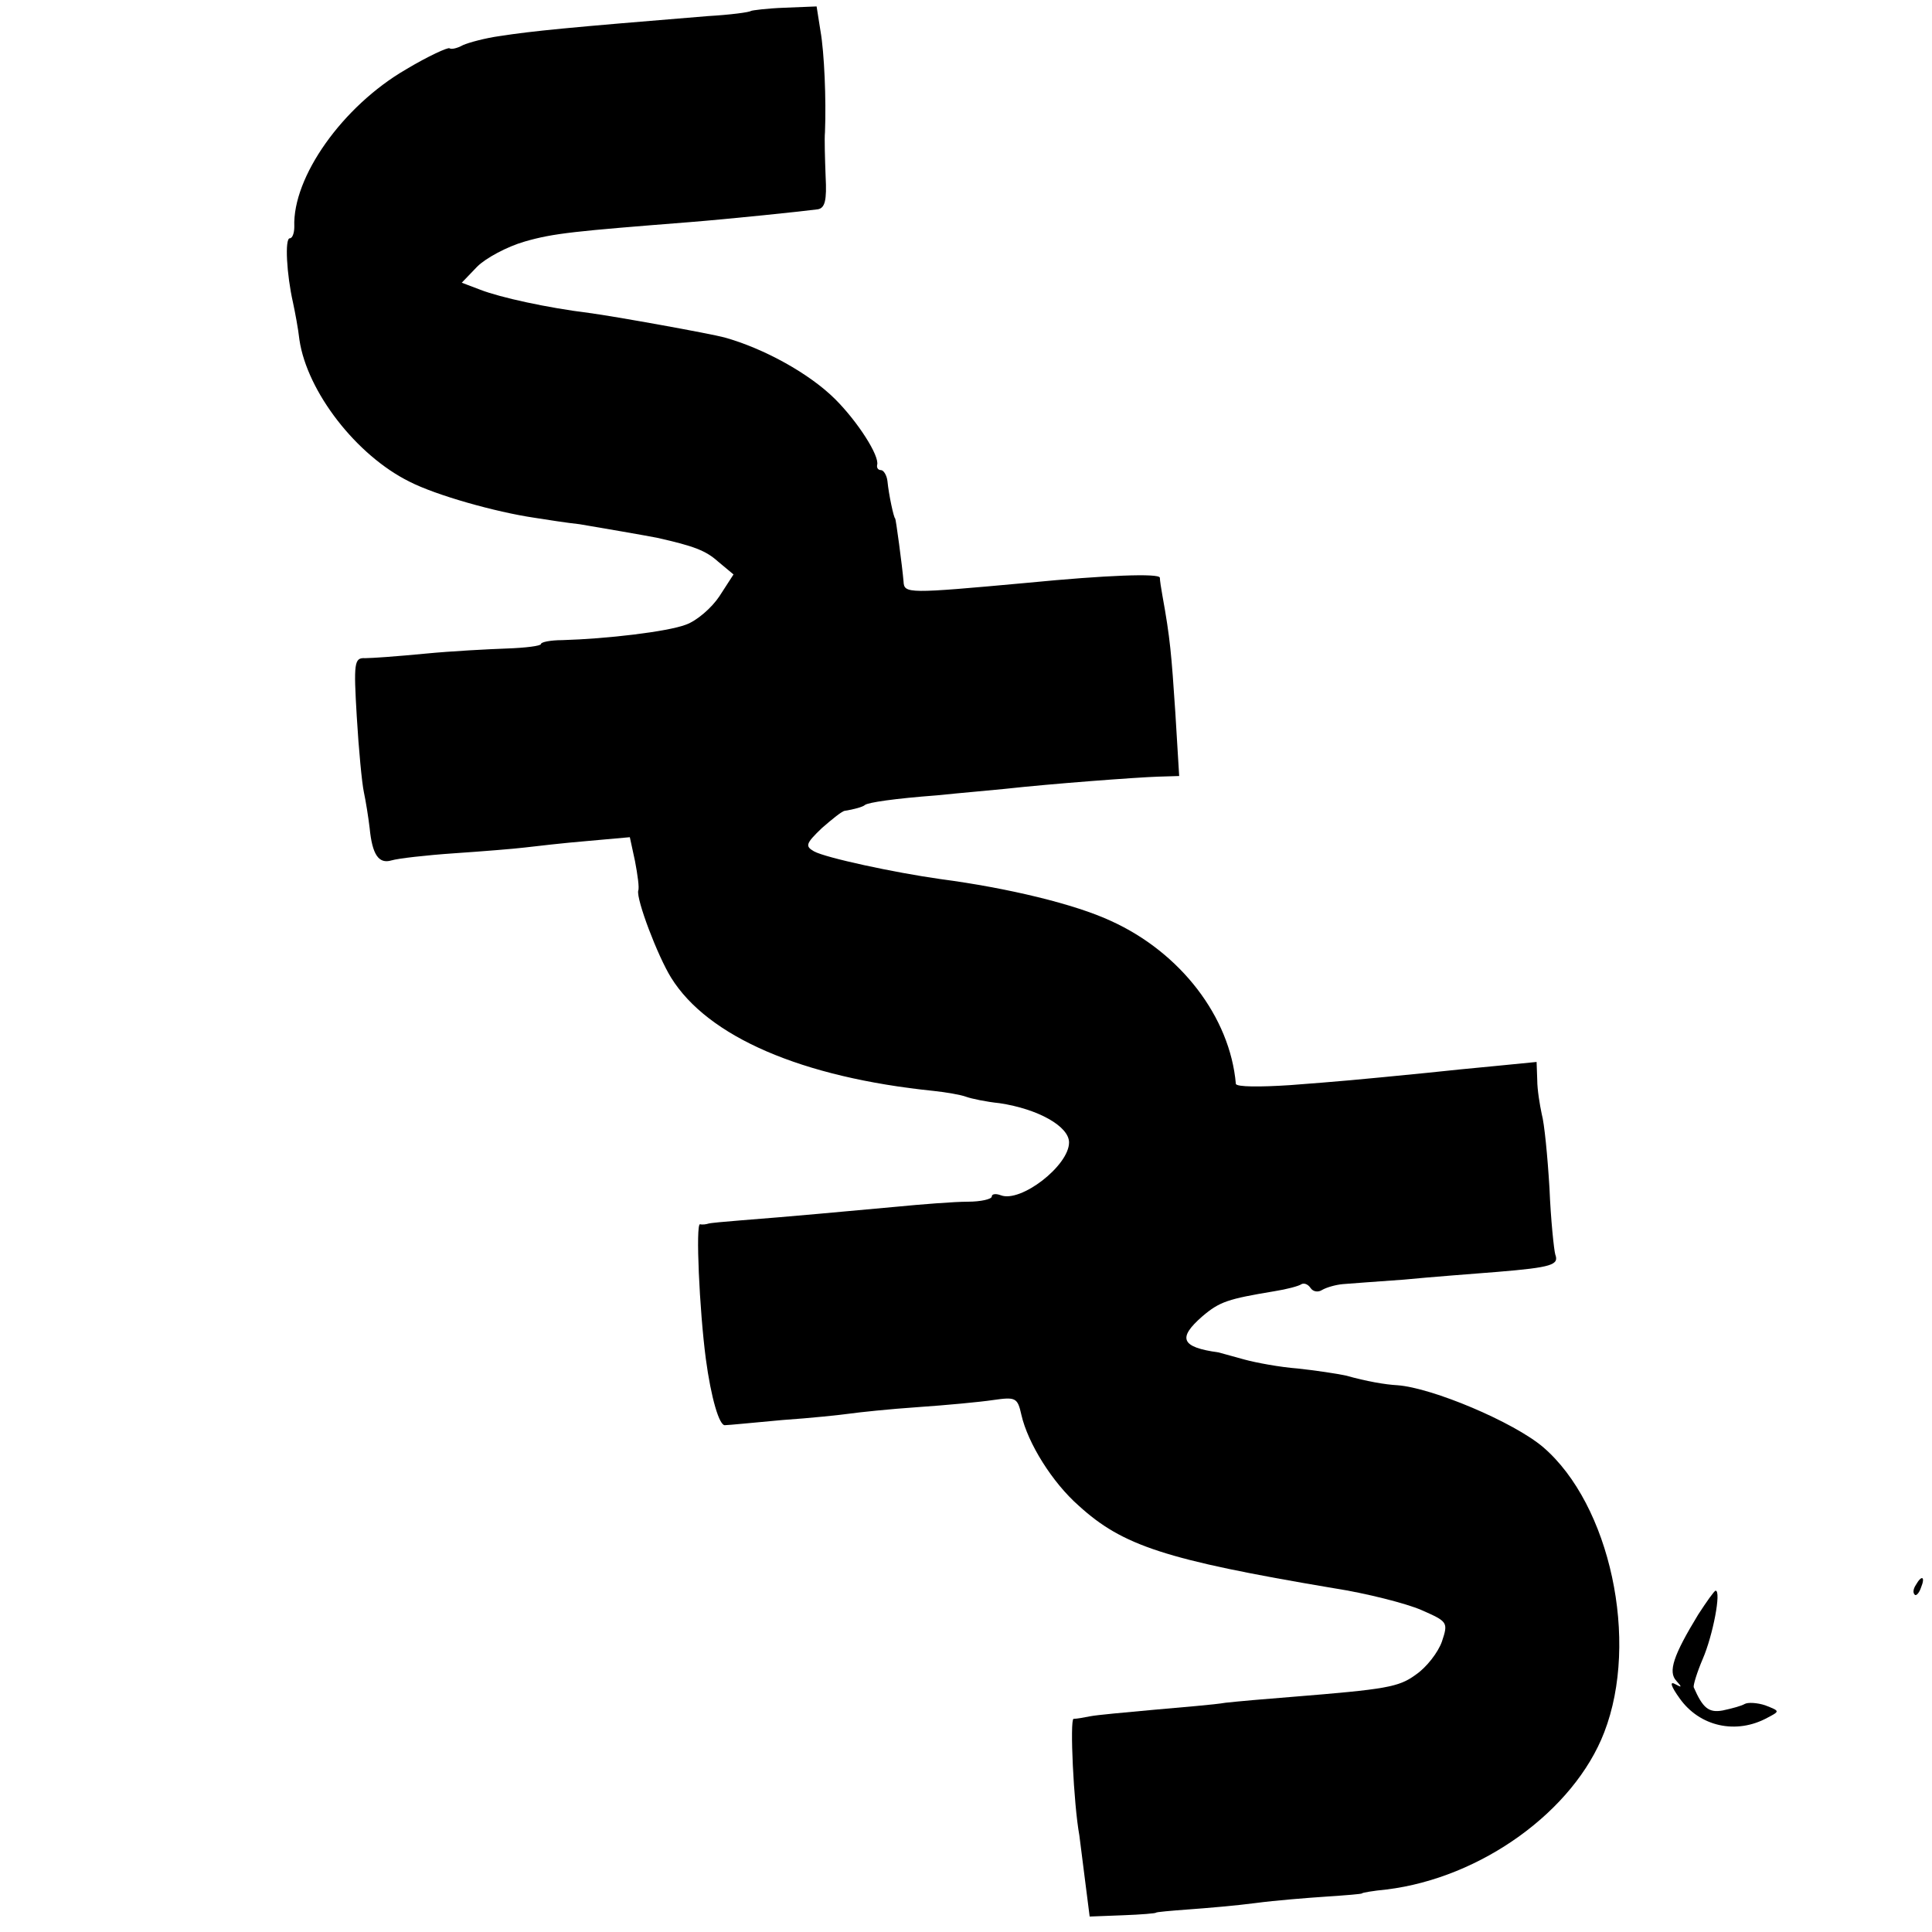 <?xml version="1.0" standalone="no"?>
<!DOCTYPE svg PUBLIC "-//W3C//DTD SVG 20010904//EN"
 "http://www.w3.org/TR/2001/REC-SVG-20010904/DTD/svg10.dtd">
<svg version="1.0" xmlns="http://www.w3.org/2000/svg"
 width="300pt" height="300pt" viewBox="0 0 300 300"
 preserveAspectRatio="xMidYMid meet">
<g transform="translate(0,300) scale(0.1,-0.1)"
fill="#000000" stroke="none">
<path d="M1166 2983 c-2 -2 -32 -6 -67 -8 -220 -18 -271 -23 -323 -31 -22 -3
-48 -10 -57 -14 -9 -5 -18 -7 -21 -5 -2 2 -33 -12 -68 -33 -98 -57 -176 -167
-173 -244 0 -10 -3 -18 -7 -18 -8 0 -5 -56 5 -100 3 -14 8 -40 10 -58 12 -80
88 -179 171 -220 41 -21 133 -47 194 -56 19 -3 51 -8 70 -10 30 -5 105 -18
120 -21 58 -13 76 -20 95 -37 l24 -20 -22 -34 c-12 -18 -35 -38 -52 -44 -29
-11 -123 -22 -192 -24 -18 0 -33 -3 -33 -6 0 -3 -24 -6 -53 -7 -28 -1 -86 -4
-127 -8 -41 -4 -83 -7 -93 -7 -17 1 -18 -7 -13 -91 3 -51 8 -103 11 -117 3
-14 7 -39 9 -56 4 -41 14 -56 34 -50 10 3 53 8 97 11 44 3 94 7 110 9 17 2 60
7 96 10 l67 6 8 -37 c4 -21 7 -42 5 -46 -3 -14 30 -101 51 -135 57 -92 203
-155 408 -176 19 -2 42 -6 50 -9 8 -3 32 -8 52 -10 60 -9 108 -36 108 -61 0
-36 -75 -94 -106 -82 -8 3 -14 2 -14 -2 0 -4 -17 -8 -37 -8 -21 0 -72 -4 -113
-8 -77 -7 -162 -15 -240 -21 -25 -2 -47 -4 -50 -5 -3 -1 -9 -2 -13 -1 -7 1 -1
-133 9 -209 8 -60 21 -105 30 -103 5 0 45 4 89 8 44 3 91 8 105 10 14 2 61 7
105 10 44 3 97 8 117 11 35 5 38 4 44 -23 10 -44 48 -105 89 -141 68 -62 134
-84 395 -128 52 -8 114 -24 137 -34 41 -18 42 -19 32 -49 -6 -17 -24 -40 -40
-51 -27 -20 -46 -23 -194 -35 -39 -3 -84 -7 -102 -9 -17 -3 -68 -7 -112 -11
-44 -4 -88 -8 -98 -10 -10 -2 -21 -4 -26 -4 -6 -1 0 -132 9 -181 1 -8 5 -40 9
-71 l7 -55 52 2 c28 1 51 3 51 4 0 1 23 3 50 5 28 2 75 6 105 10 30 4 80 8
110 10 30 2 55 4 55 5 0 1 17 4 38 6 147 18 291 122 338 244 55 142 9 354 -95
443 -46 39 -172 92 -226 96 -19 1 -48 6 -80 15 -14 3 -47 8 -75 11 -27 2 -65
9 -83 14 -18 5 -36 10 -40 11 -58 8 -64 22 -25 56 27 23 40 27 112 39 19 3 38
8 42 11 4 2 10 0 14 -6 4 -6 12 -7 18 -3 7 4 21 8 32 9 11 1 54 4 95 7 41 4
107 9 145 12 85 7 96 11 90 27 -2 7 -7 54 -9 103 -3 50 -8 101 -12 115 -3 14
-7 38 -7 53 l-1 28 -61 -6 c-33 -3 -82 -8 -110 -11 -111 -11 -133 -13 -212
-19 -46 -3 -83 -3 -84 2 -9 104 -86 204 -194 253 -56 26 -159 51 -265 65 -71
10 -178 33 -196 43 -14 8 -13 12 12 36 16 14 32 27 36 27 13 2 28 6 31 9 5 4
46 10 112 15 39 4 86 8 105 10 72 8 206 18 238 19 l33 1 -6 99 c-6 90 -8 115
-20 181 -2 11 -4 24 -4 28 -1 7 -83 4 -206 -8 -186 -17 -191 -17 -192 2 -2 24
-12 98 -13 98 -2 0 -10 37 -12 58 -1 9 -6 17 -10 17 -4 0 -7 3 -6 8 4 14 -30
67 -65 102 -40 40 -111 79 -172 96 -22 6 -172 33 -210 38 -65 8 -138 24 -169
36 l-29 11 24 25 c13 13 46 31 74 39 45 13 78 16 255 30 63 5 178 17 200 20
11 2 14 14 12 51 -1 27 -2 58 -1 69 2 50 -1 123 -7 157 l-6 38 -50 -2 c-27 -1
-50 -4 -52 -5z"/>
<path d="M2975 539 c-4 -6 -5 -12 -2 -15 2 -3 7 2 10 11 7 17 1 20 -8 4z"/>
<path d="M2637 493 c-39 -64 -47 -89 -34 -103 9 -10 9 -11 -2 -5 -9 5 -6 -4 7
-22 31 -44 88 -57 137 -30 19 10 19 10 -4 19 -12 4 -27 5 -32 2 -5 -3 -20 -7
-34 -10 -22 -4 -31 4 -45 36 -1 3 5 23 14 44 16 37 29 106 20 106 -2 0 -14
-17 -27 -37z"/>
</g>
</svg>

